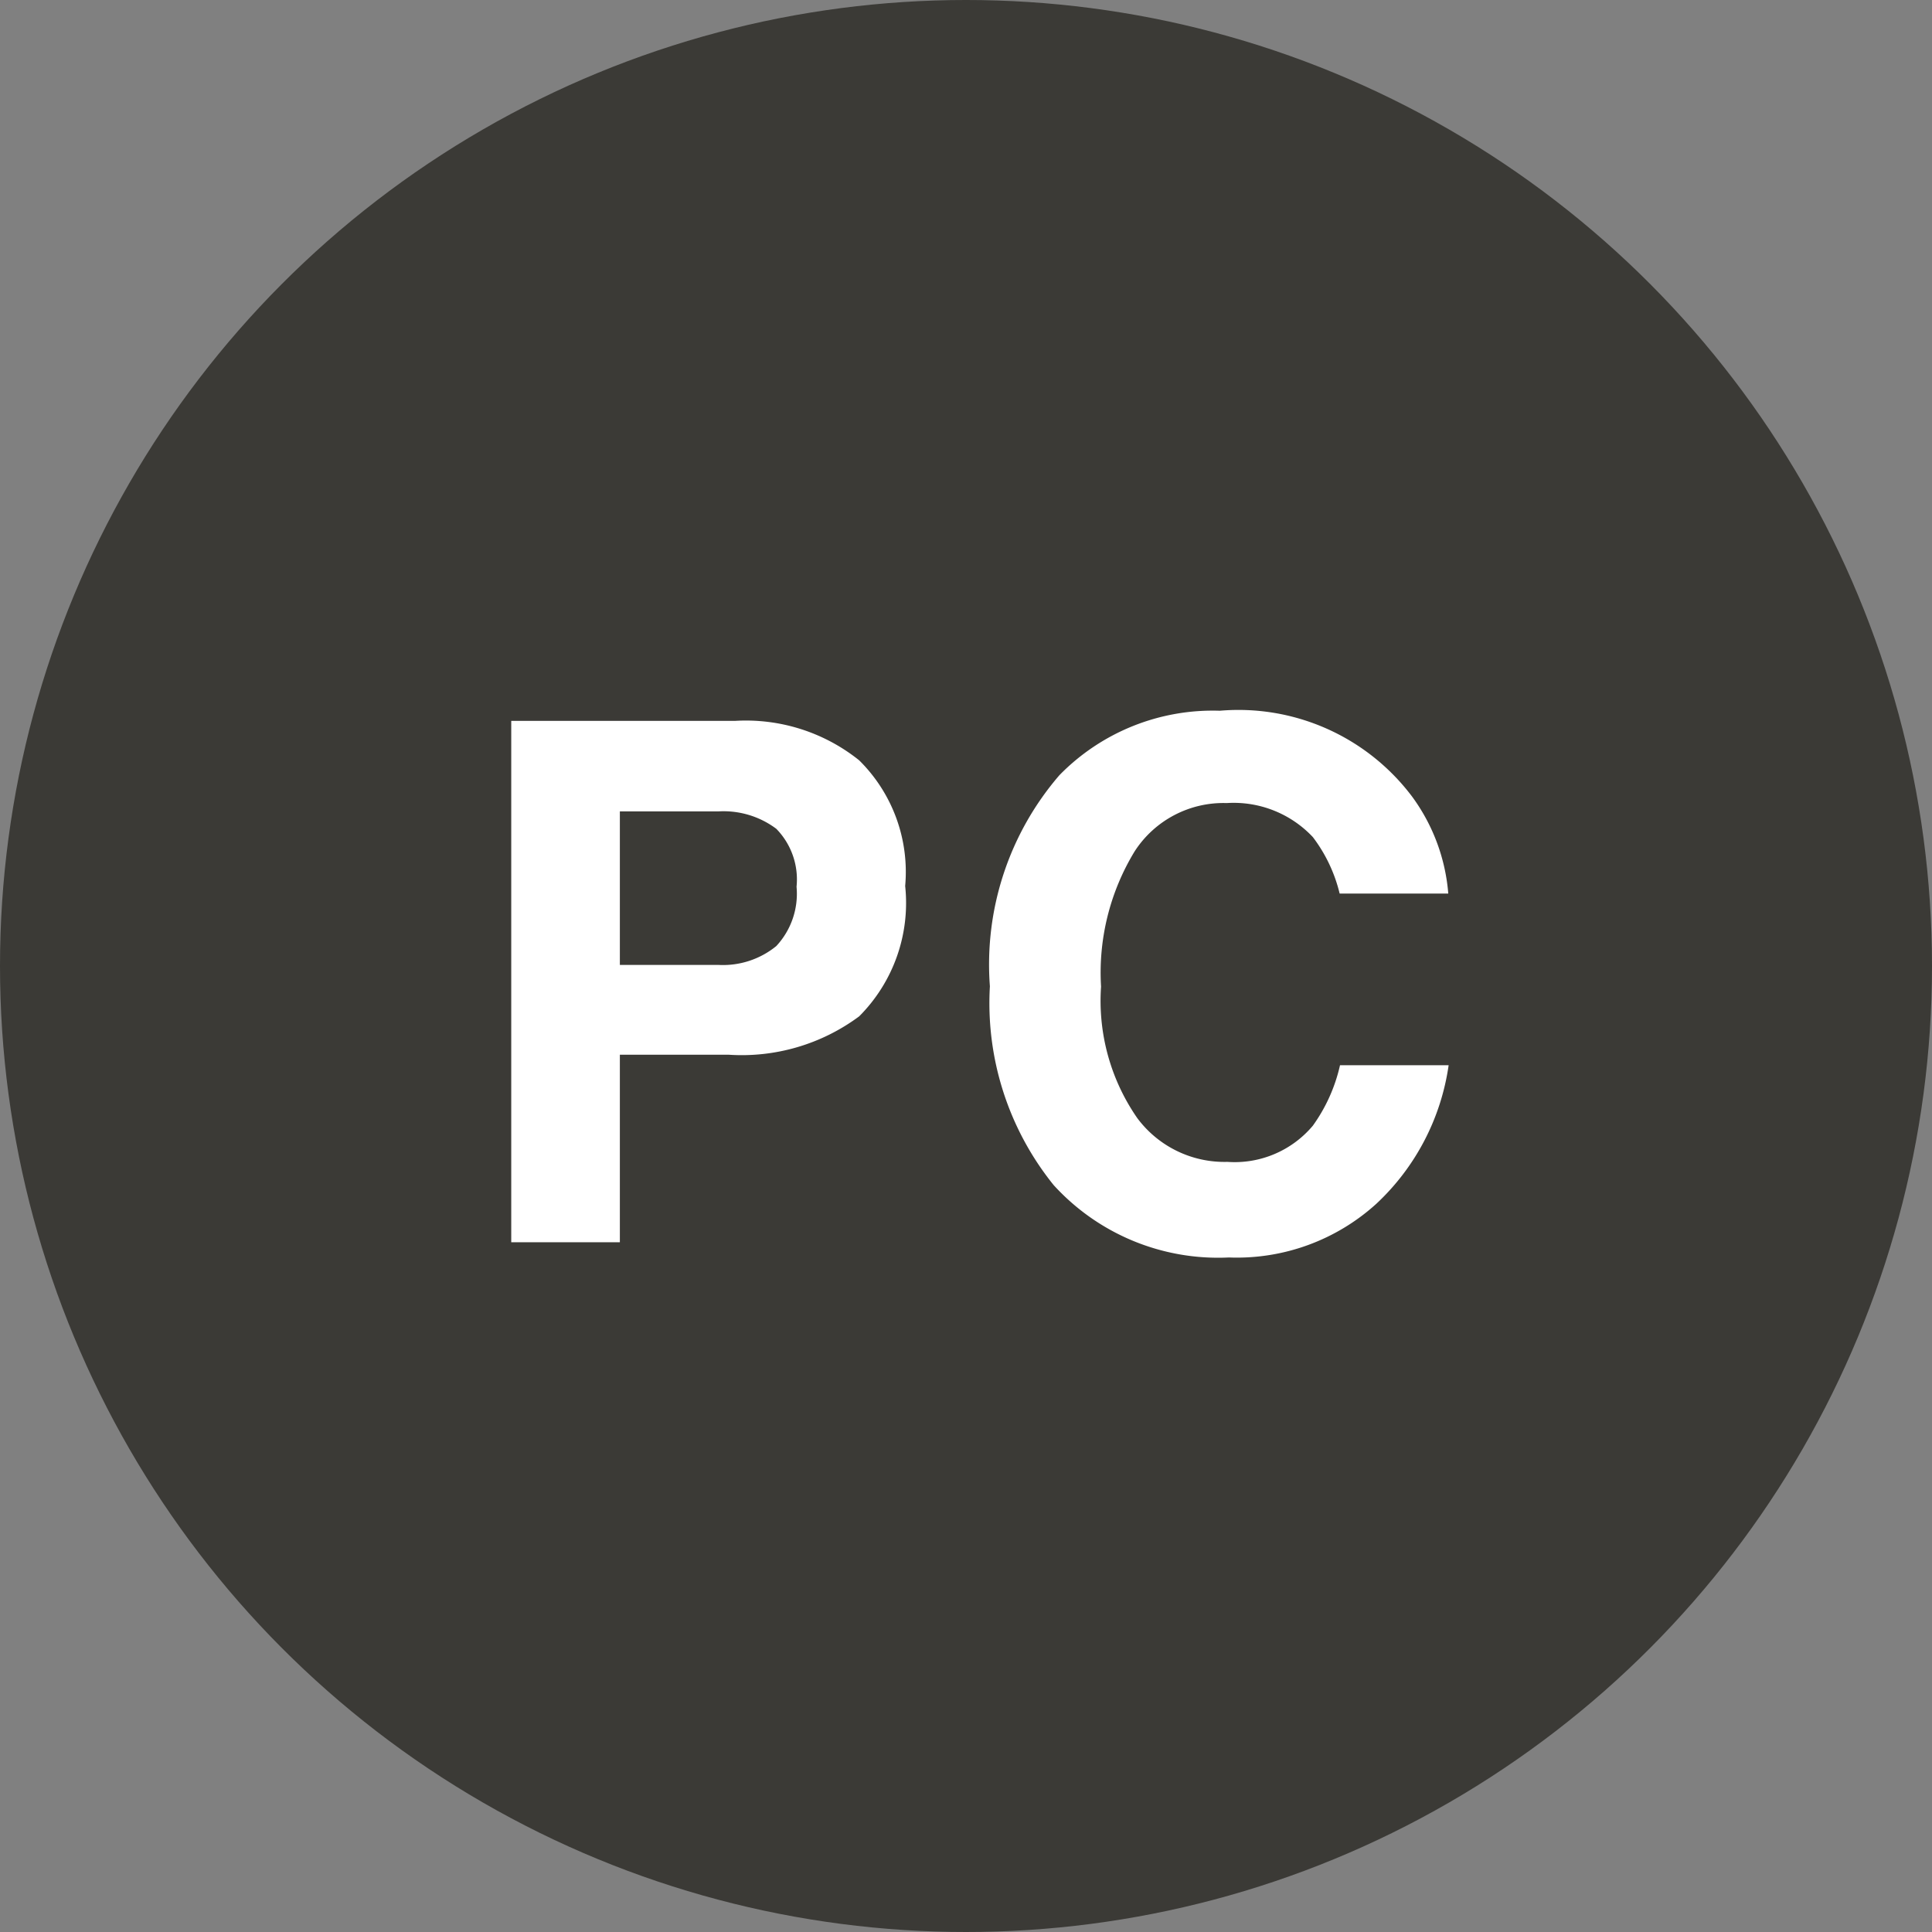 <svg xmlns="http://www.w3.org/2000/svg" viewBox="0 0 53.36 53.36"><rect x="0" y="0" width="53.36" height="53.36" fill="#808080" stroke="none"/><defs><style>.cls-1{fill:#3b3a36;}.cls-2{fill:#fff;}</style></defs><title>icon-pc</title><g id="レイヤー_2" data-name="レイヤー 2"><g id="design-infomation"><circle class="cls-1" cx="26.68" cy="26.68" r="26.68"/><path class="cls-2" d="M23.73,28.07a5.44,5.44,0,0,1-3.61,1.06h-3v5.18h-3V19.91h6.18A5,5,0,0,1,23.73,21,4.33,4.33,0,0,1,25,24.47,4.43,4.43,0,0,1,23.73,28.07Zm-2.29-5.18a2.43,2.43,0,0,0-1.6-.48H17.12v4.24h2.72a2.33,2.33,0,0,0,1.6-.52A2.12,2.12,0,0,0,22,24.49,2,2,0,0,0,21.44,22.89Z"/><path class="cls-2" d="M29.26,21.41a5.92,5.92,0,0,1,4.43-1.78A6,6,0,0,1,39,22a5.23,5.23,0,0,1,1,2.68h-3a4.2,4.2,0,0,0-.74-1.56,3,3,0,0,0-2.38-.94,2.92,2.92,0,0,0-2.54,1.33,6.44,6.44,0,0,0-.93,3.74,5.68,5.68,0,0,0,1,3.63,3,3,0,0,0,2.49,1.21,2.82,2.82,0,0,0,2.36-1,4.58,4.58,0,0,0,.75-1.67h3a6.49,6.49,0,0,1-2,3.83,5.73,5.73,0,0,1-4.07,1.48,6.14,6.14,0,0,1-4.84-2,8,8,0,0,1-1.76-5.49A8,8,0,0,1,29.26,21.41Z"/></g></g></svg>